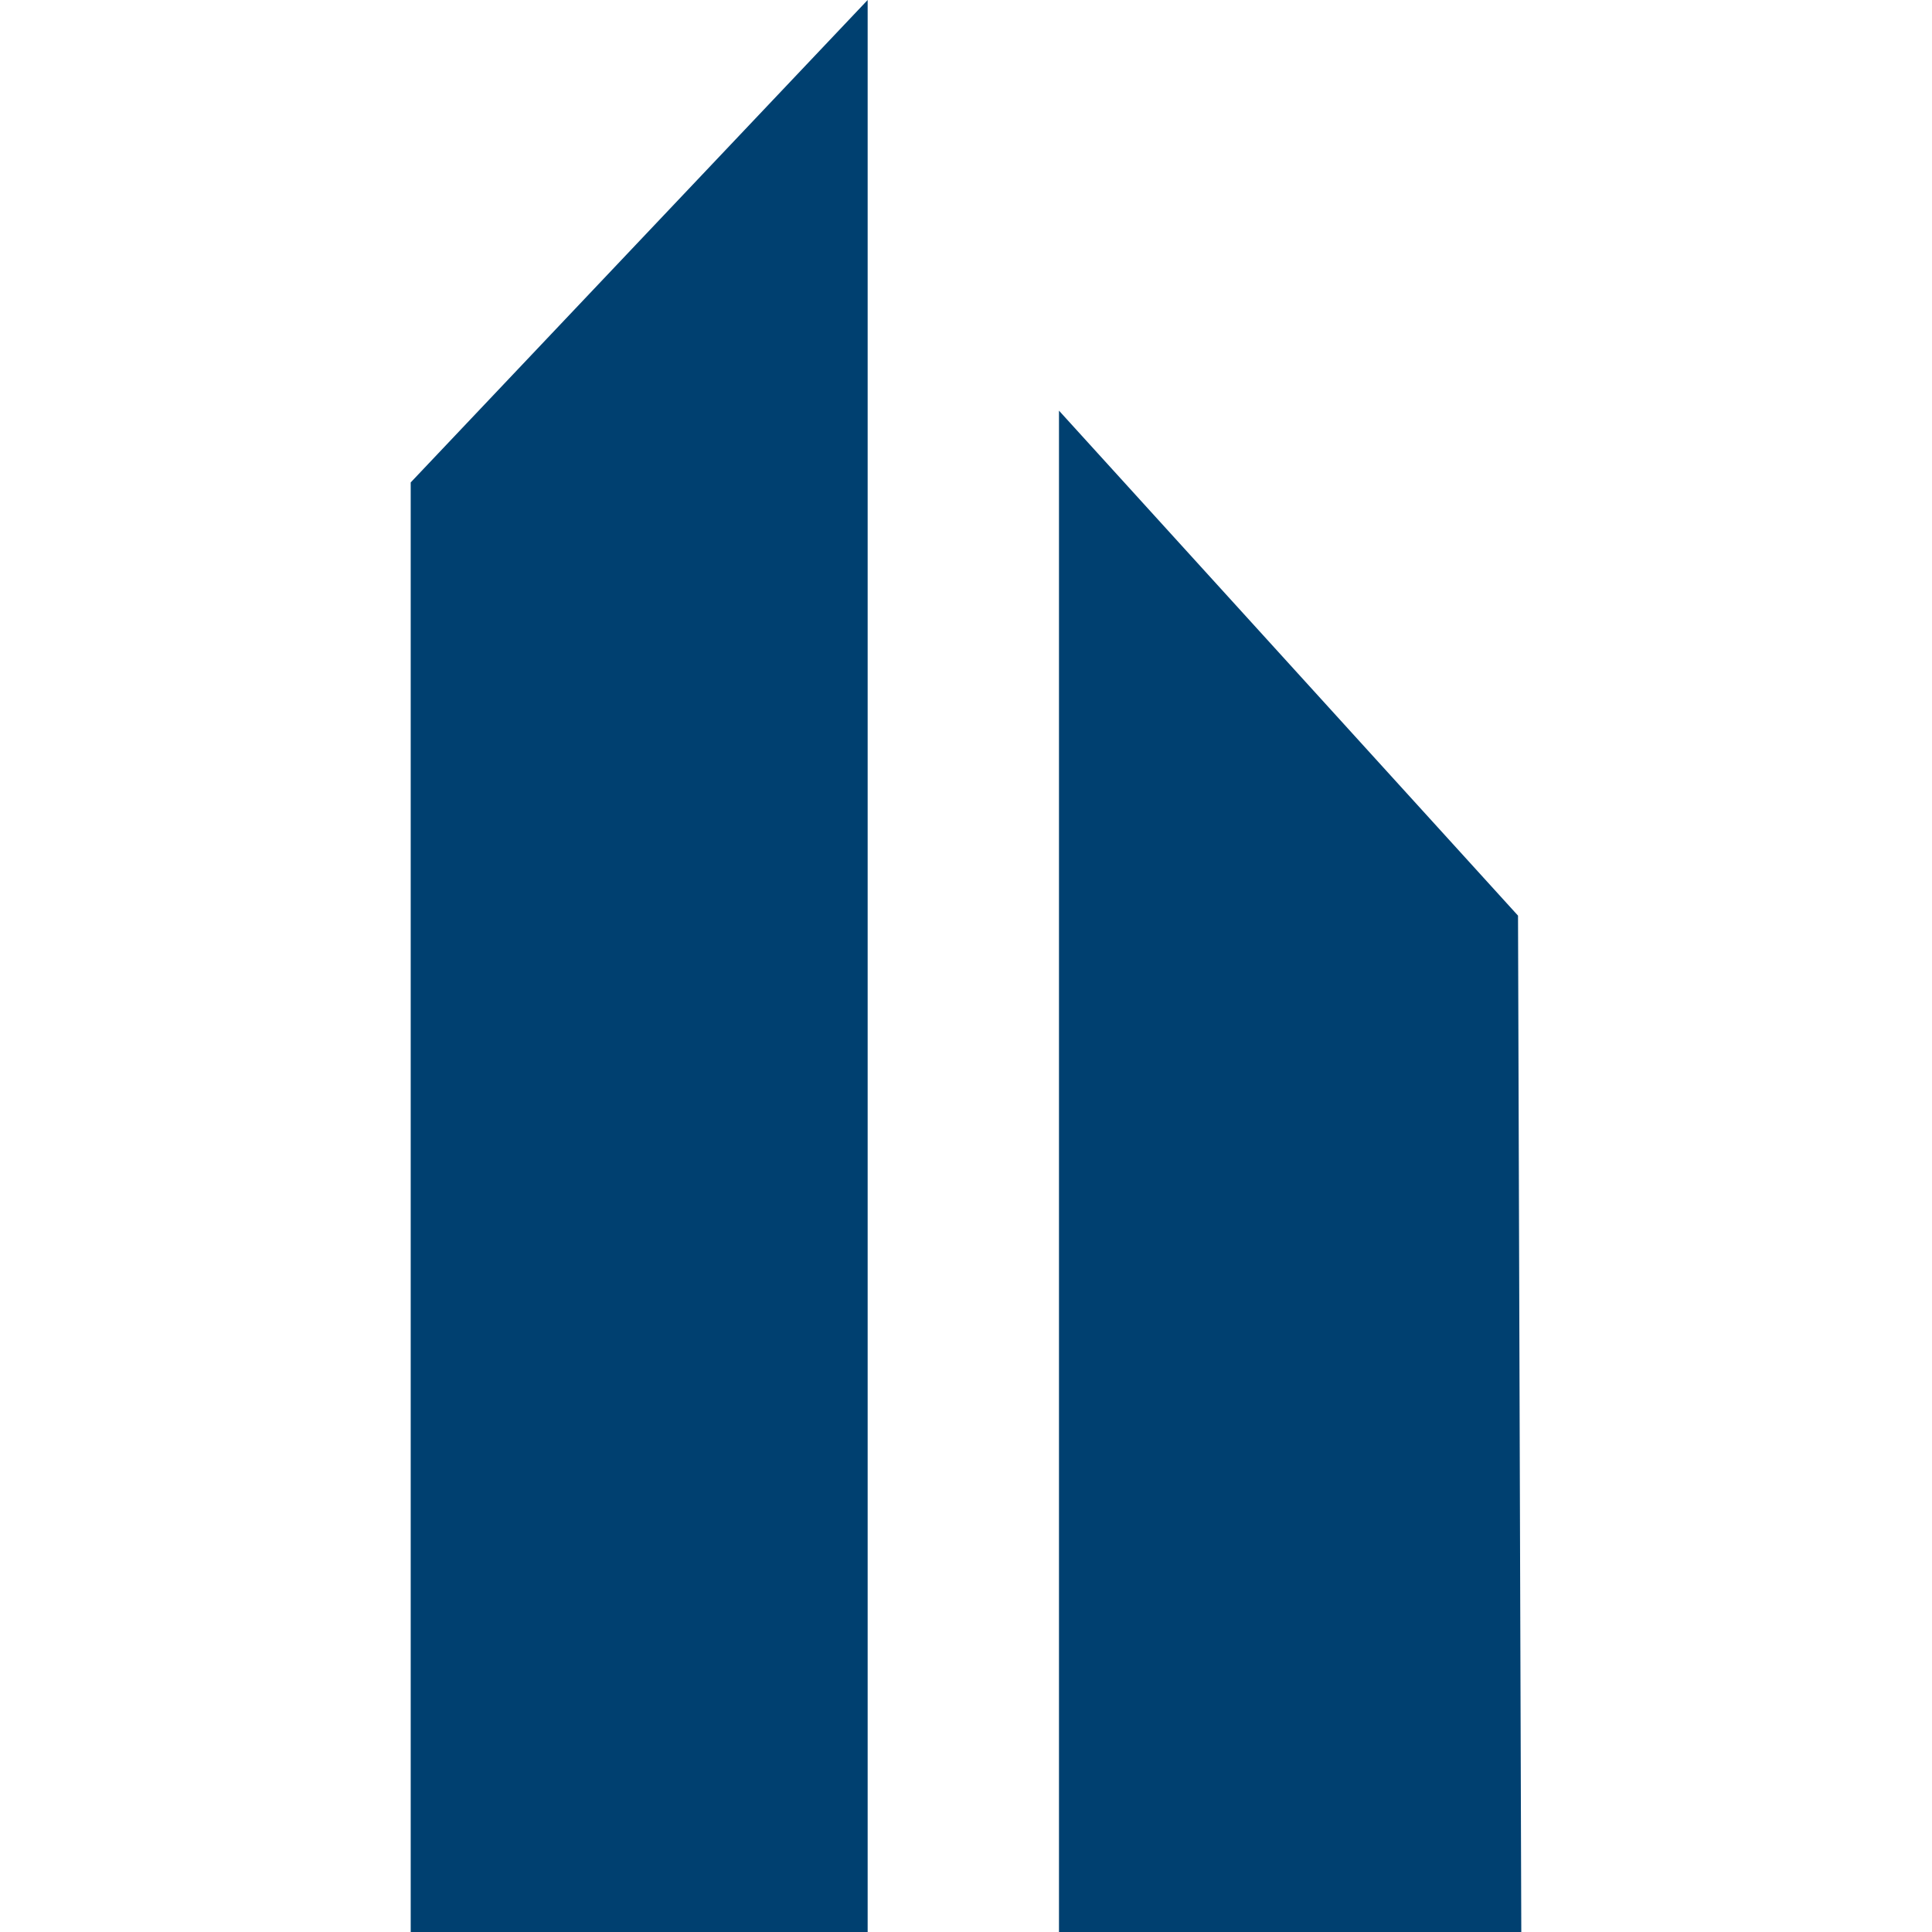 <svg xmlns="http://www.w3.org/2000/svg" xmlns:xlink="http://www.w3.org/1999/xlink" width="400" height="400" viewBox="0 0 400 400">
  <defs>
    <clipPath id="clip-favicon">
      <rect width="400" height="400"/>
    </clipPath>
  </defs>
  <g id="favicon" clip-path="url(#clip-favicon)">
    <g id="Gruppe_1" data-name="Gruppe 1" transform="translate(85.032 0)">
      <path id="Pfad_1" data-name="Pfad 1" d="M7.123,319.494h95.717l-.678-210.427L7.123,4.513Z" transform="translate(127.096 80.507)" fill="#004070"/>
      <path id="Pfad_2" data-name="Pfad 2" d="M94.606,0,0,99.882V400H94.606Z" fill="#004070"/>
    </g>
  </g>
</svg>
